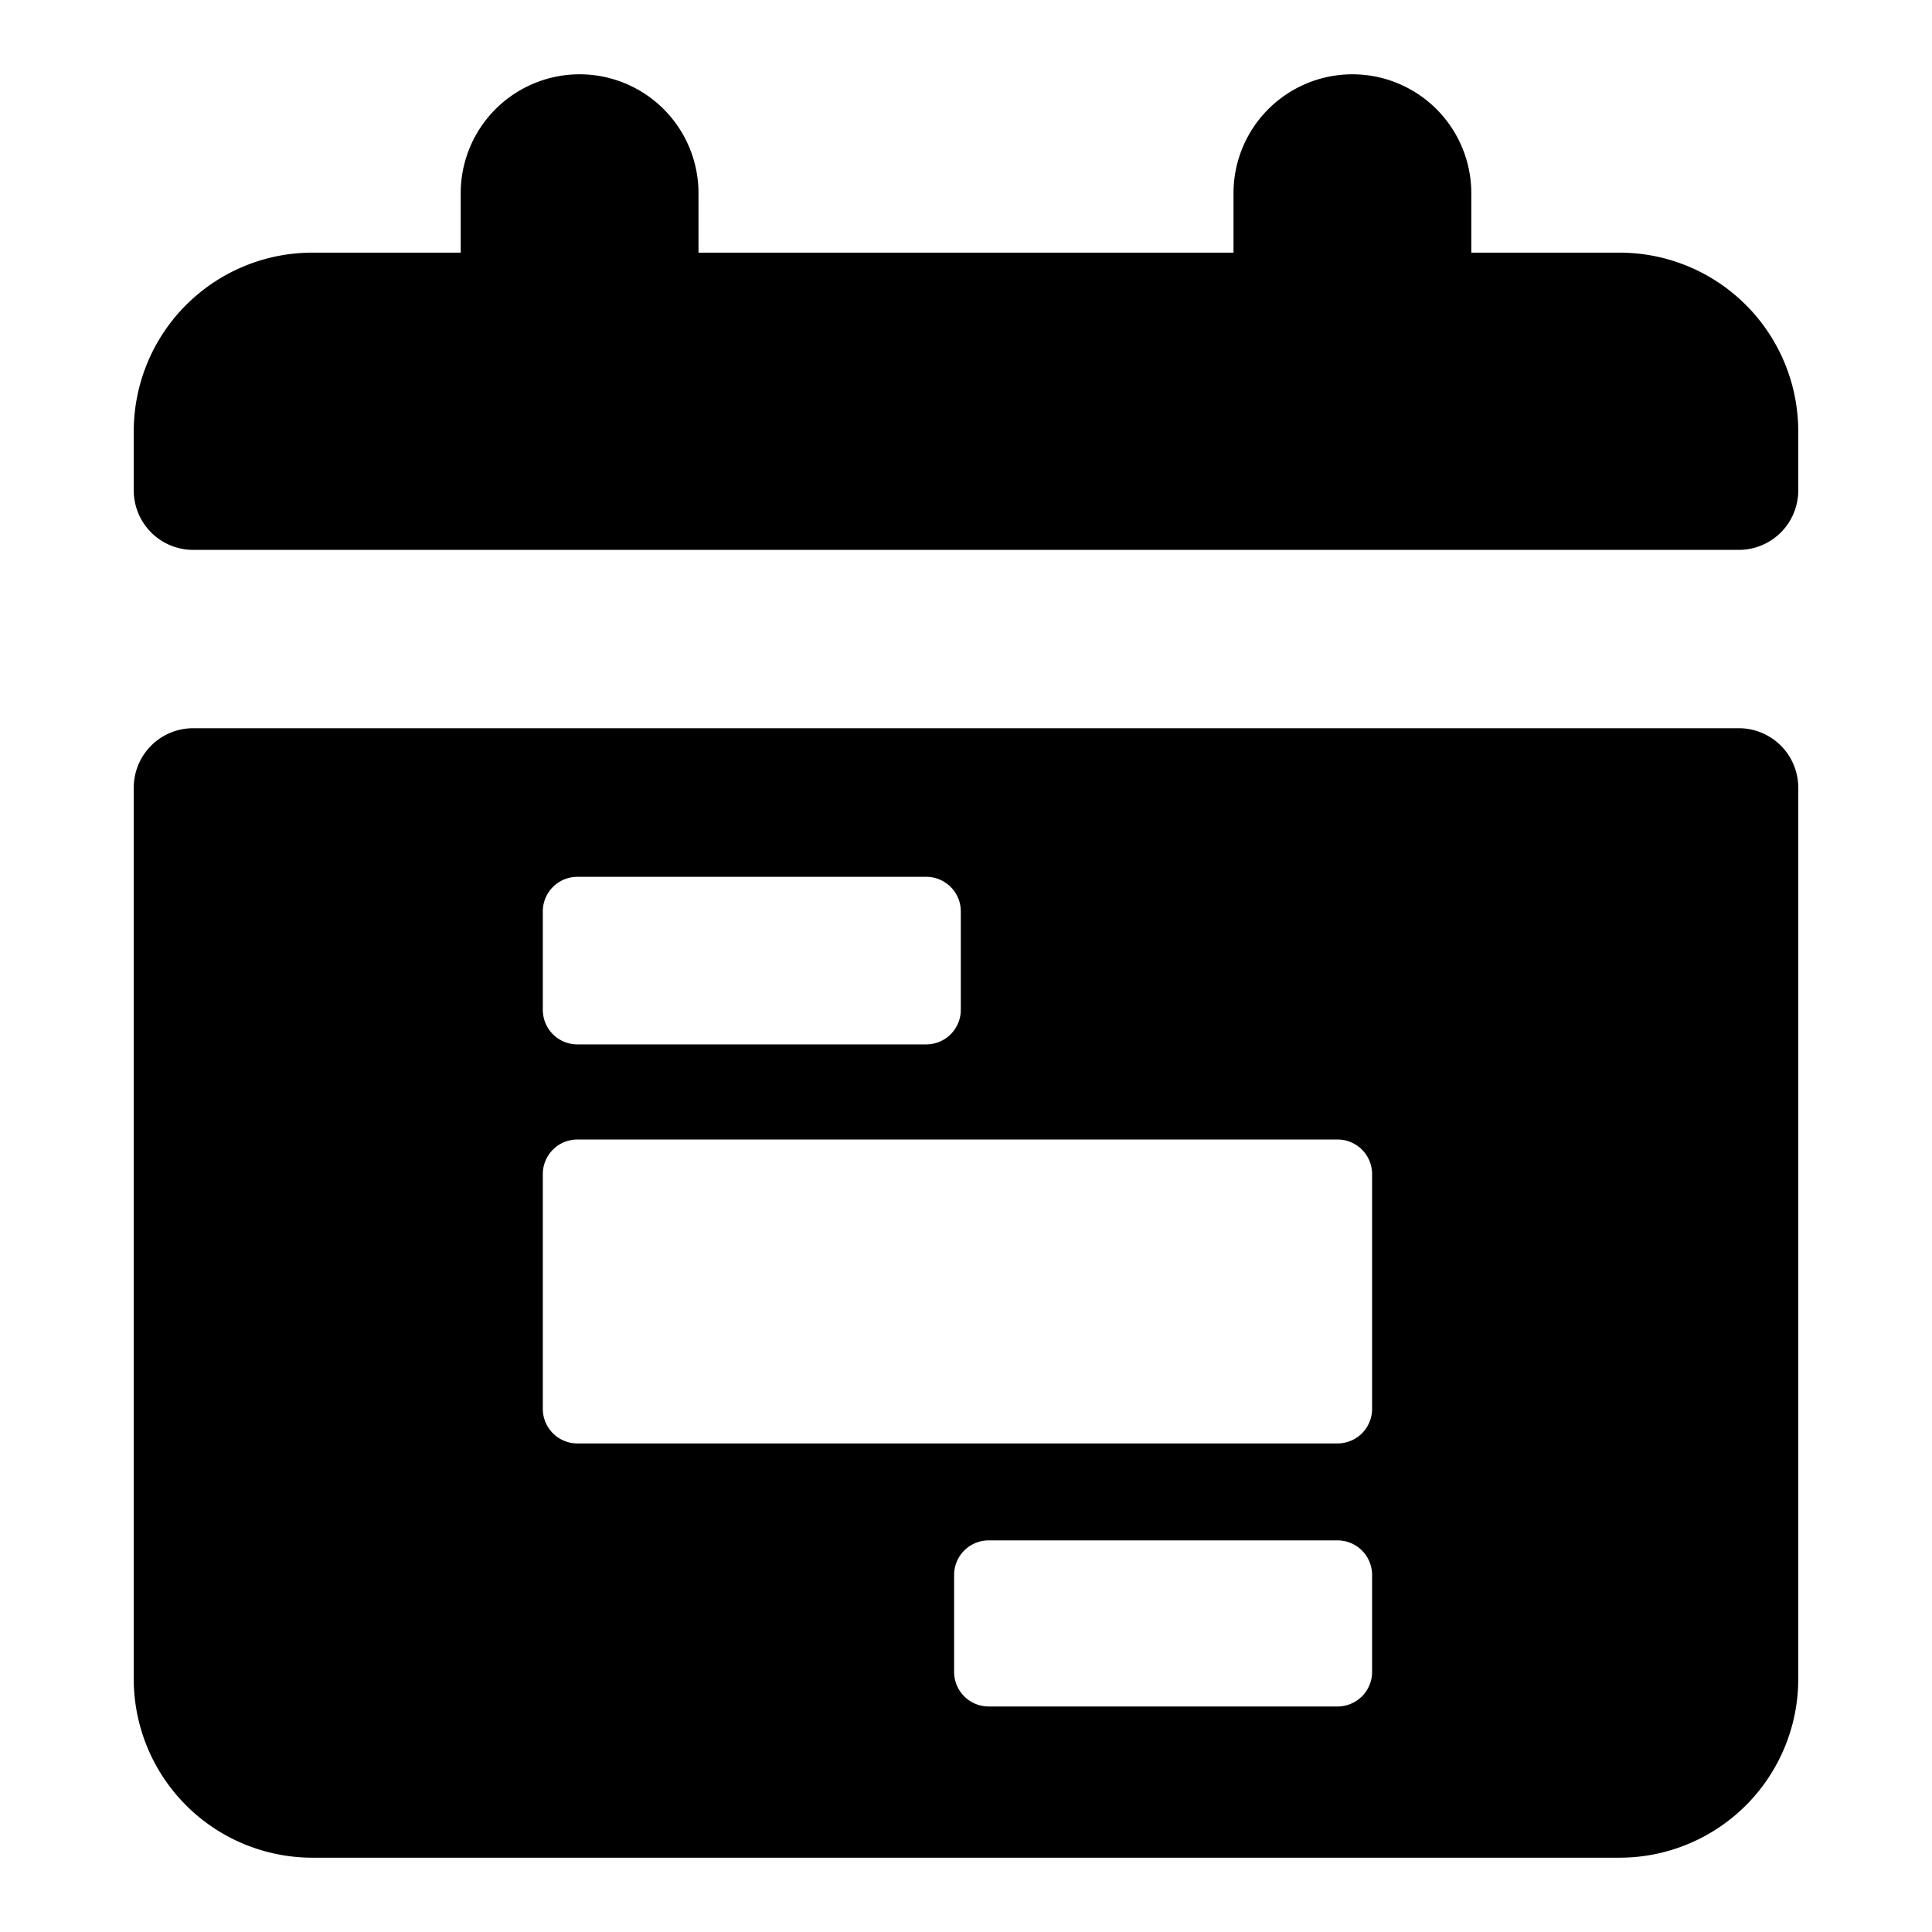 <?xml version="1.0" encoding="utf-8"?>
<svg fill="#000000" width="800px" height="800px" viewBox="0 0 52 52" data-name="Layer 1" xmlns="http://www.w3.org/2000/svg"><path d="M43.6,6.8h-4V5.2a3.2,3.2,0,0,0-6.4,0V6.8H18.8V5.2a3.2,3.2,0,0,0-6.4,0V6.8h-4a4.81,4.81,0,0,0-4.8,4.8v1.6a1.6,1.6,0,0,0,1.6,1.6H46.8a1.6,1.6,0,0,0,1.6-1.6V11.6A4.81,4.81,0,0,0,43.6,6.8Zm3.2,12.8a1.6,1.6,0,0,1,1.6,1.6h0v24A4.81,4.81,0,0,1,43.6,50H8.4a4.81,4.81,0,0,1-4.8-4.8h0v-24a1.6,1.6,0,0,1,1.6-1.6H46.8ZM36,41.46H26.61a.93.93,0,0,0-.93.93h0V45a.93.93,0,0,0,.93.93H36a.93.93,0,0,0,.93-.93h0V42.39a.93.93,0,0,0-.93-.93Zm0-10.79H15.54a.93.93,0,0,0-.93.93h0v6.32a.93.93,0,0,0,.93.93H36a.93.93,0,0,0,.93-.93h0V31.6a.93.93,0,0,0-.93-.93ZM24.93,23.6H15.54a.93.93,0,0,0-.93.93h0v2.65a.93.93,0,0,0,.93.93h9.39a.93.93,0,0,0,.93-.93h0V24.53a.93.93,0,0,0-.93-.93Z"/></svg>
